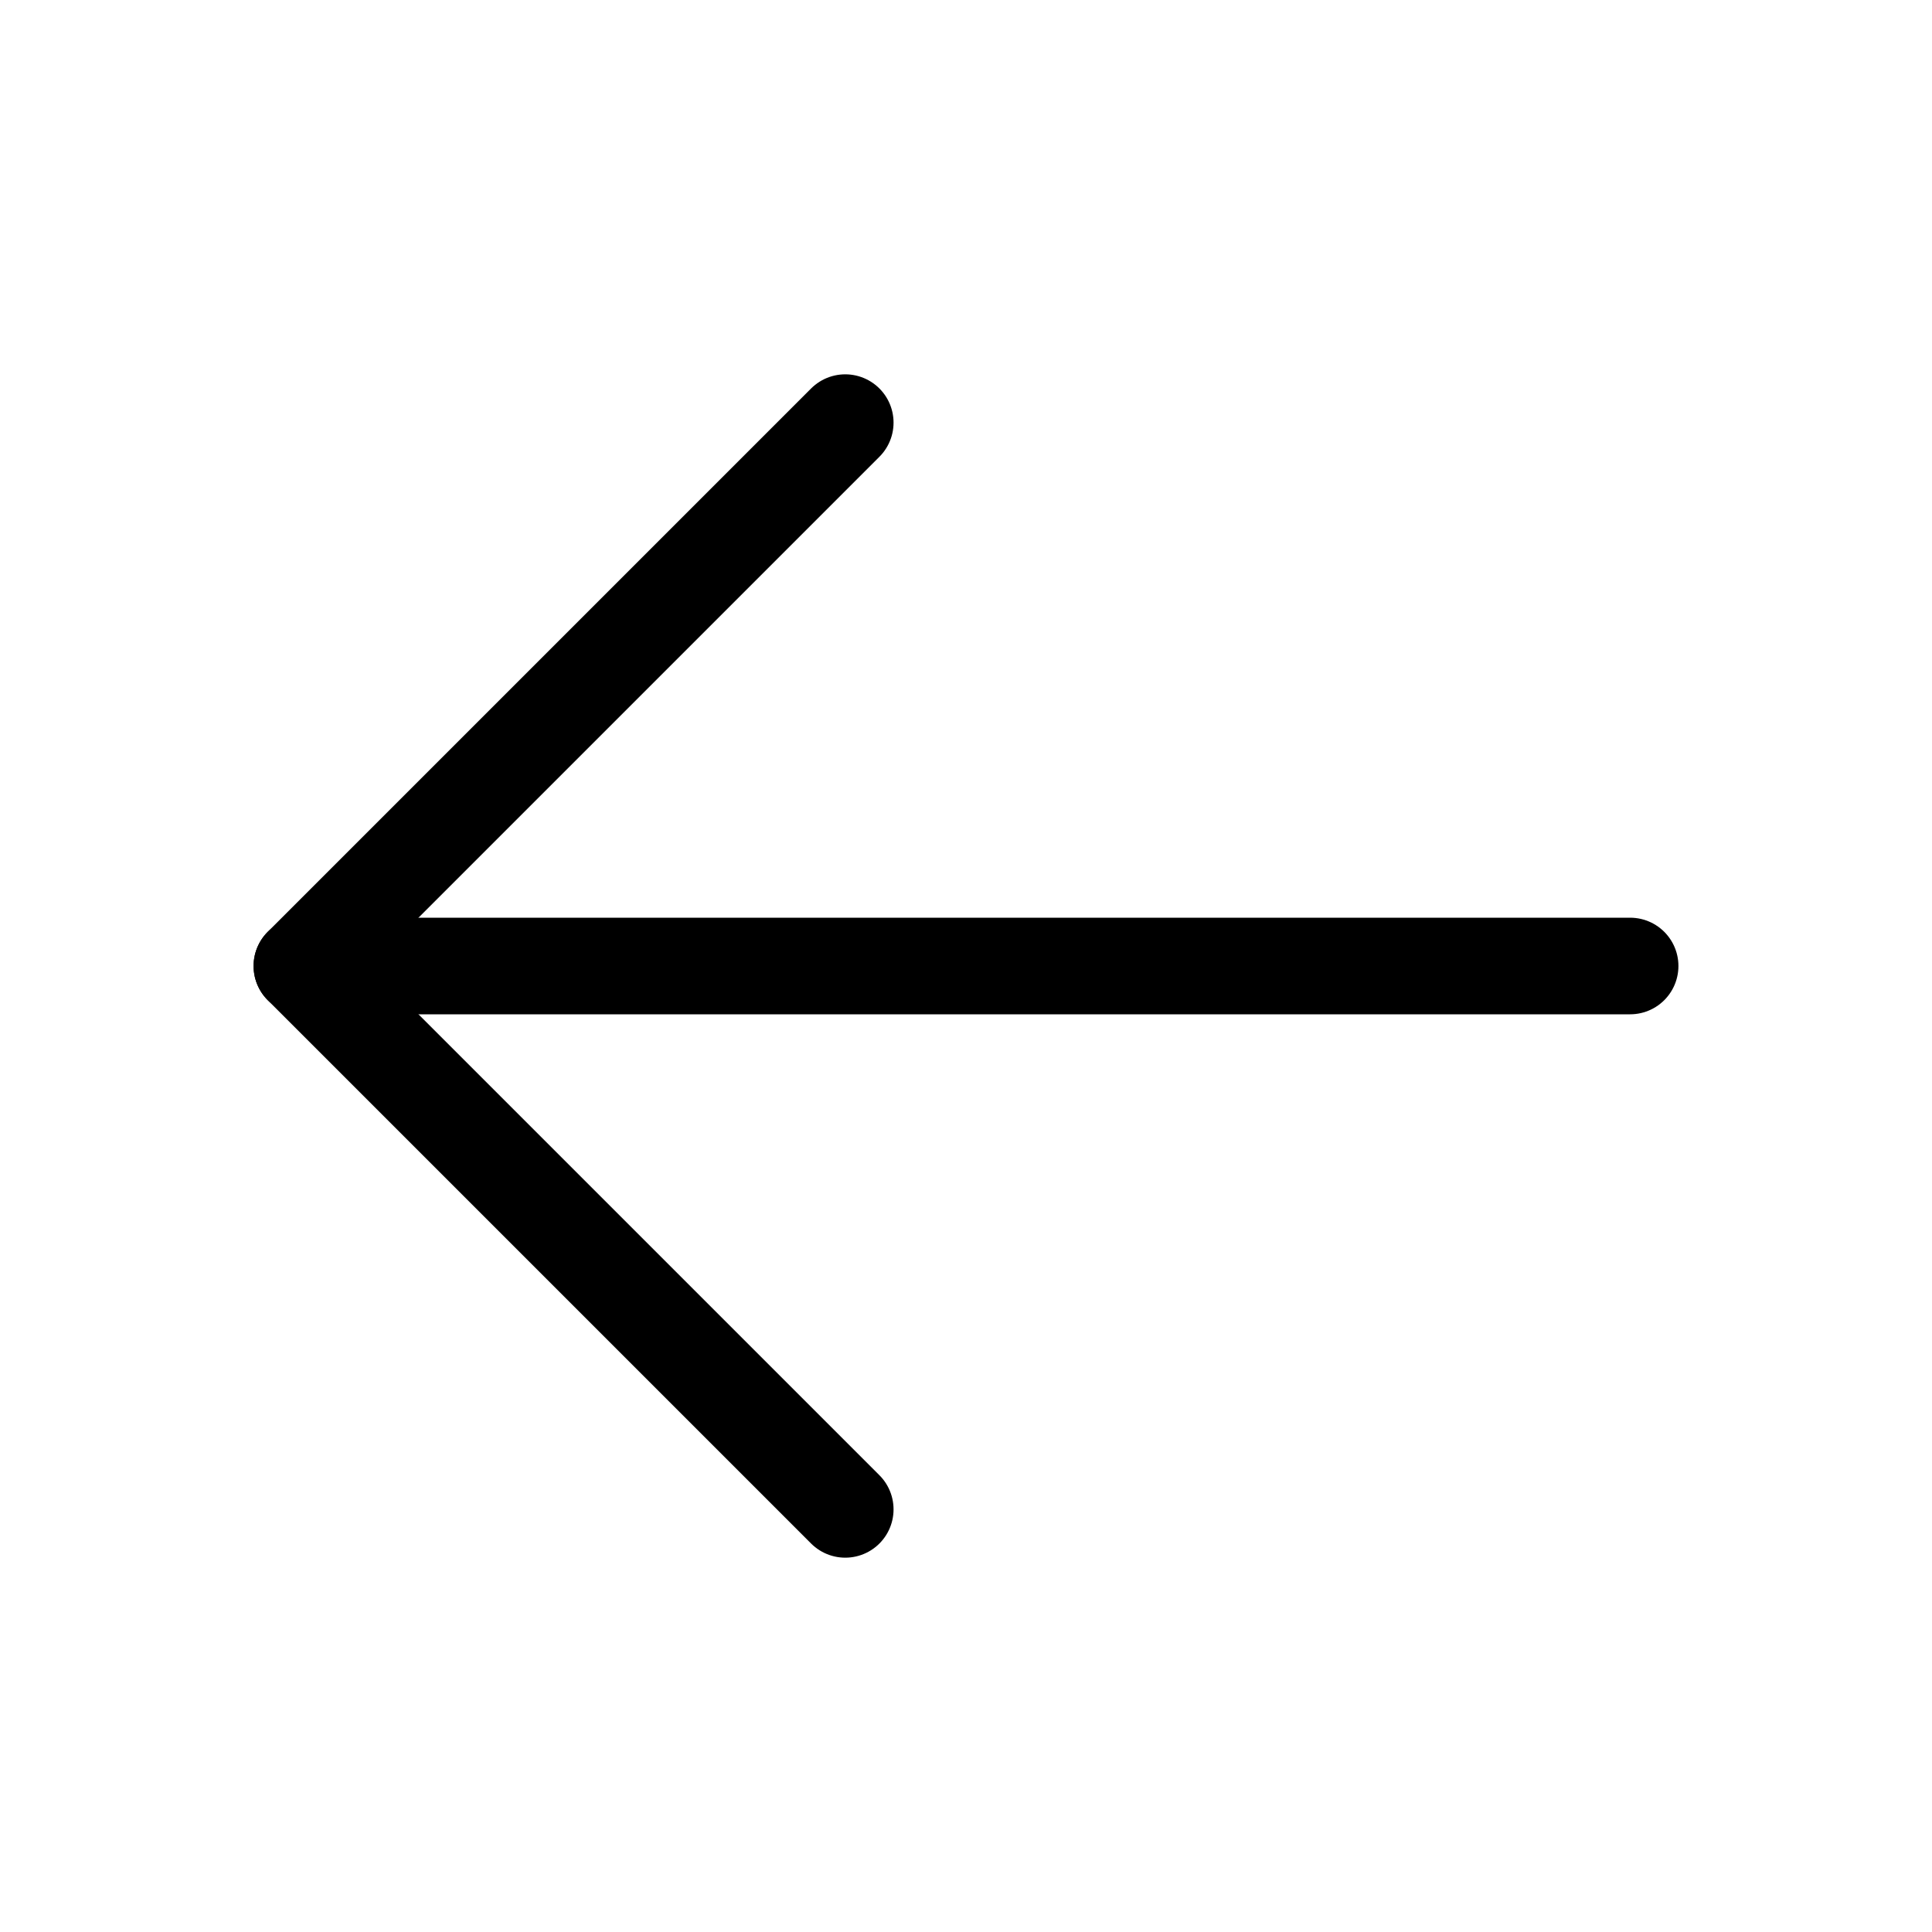 <svg width="20" height="20" viewBox="0 0 20 20" fill="none" xmlns="http://www.w3.org/2000/svg">
<g clip-path="url(#clip0_26_1209)">
<path d="M16.875 10H3.125" stroke="black" stroke-linecap="round" stroke-linejoin="round"/>
<path d="M8.75 4.375L3.125 10L8.75 15.625" stroke="black" stroke-linecap="round" stroke-linejoin="round"/>
</g>
<defs>
<clipPath id="clip0_26_1209">
<rect width="20" height="20" fill="white"/>
</clipPath>
</defs>
</svg>
